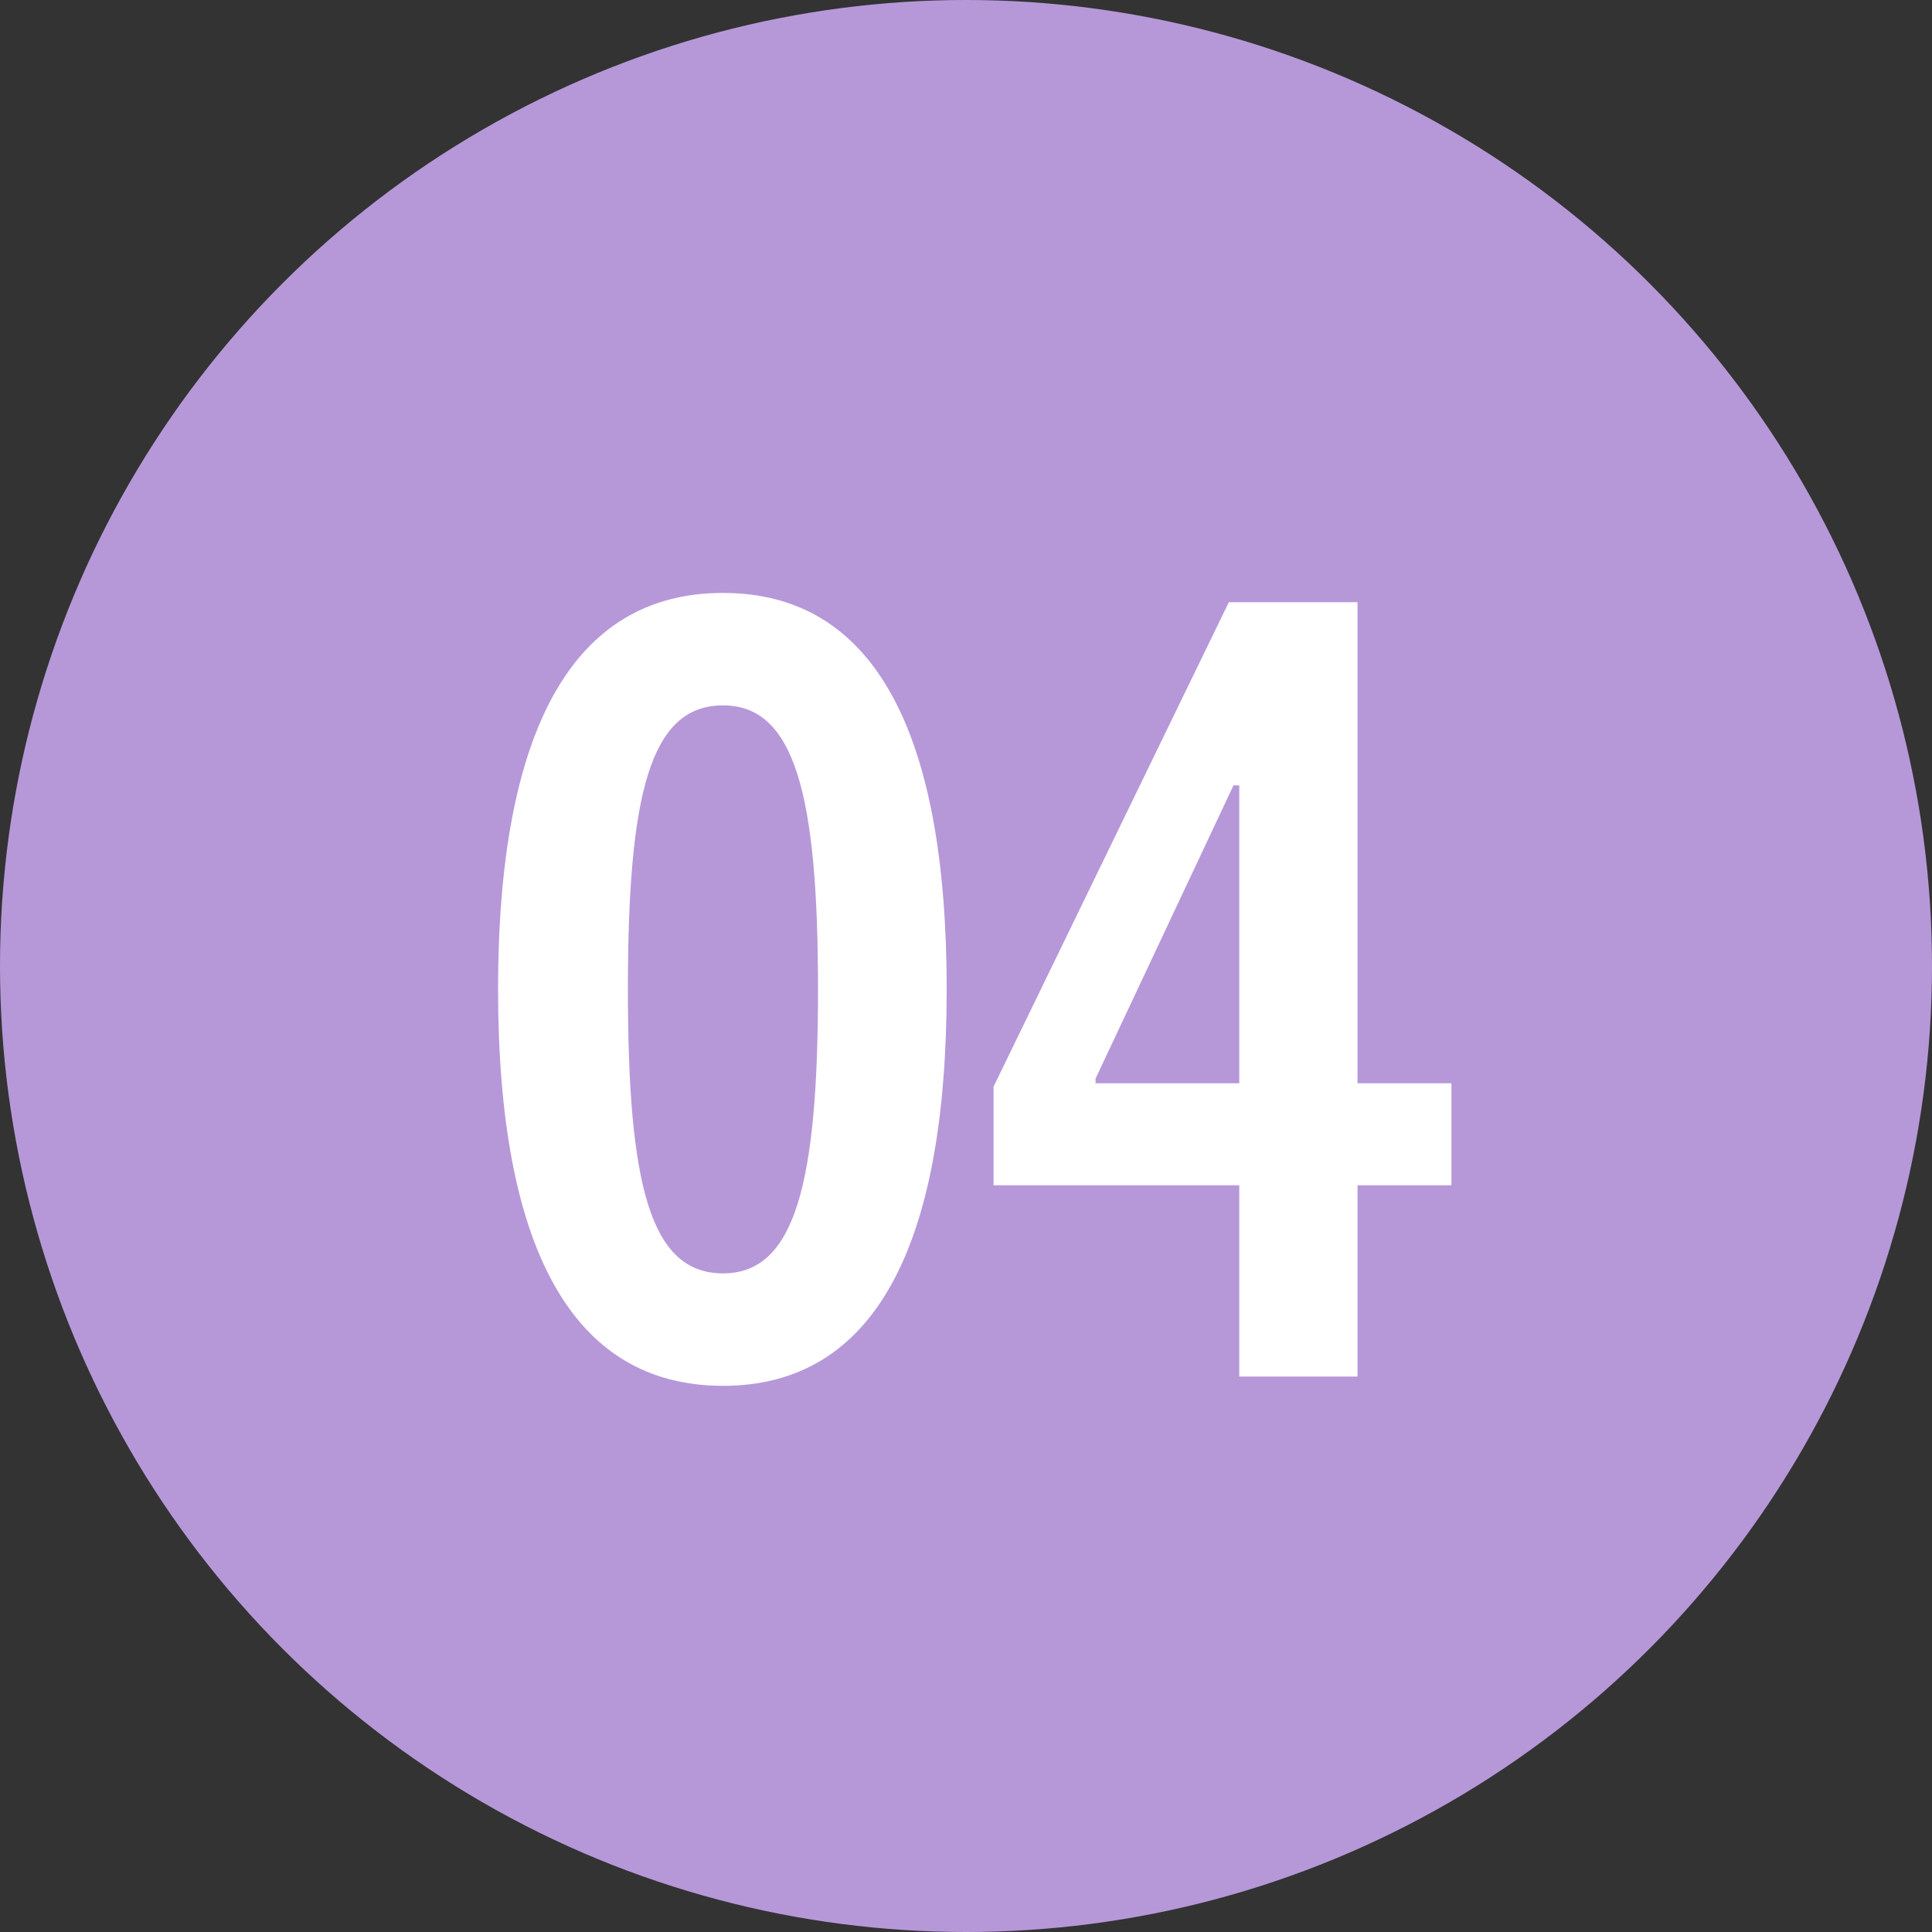 <svg width="80" height="80" viewBox="0 0 80 80" fill="none" xmlns="http://www.w3.org/2000/svg">
<rect x="0" y="0" width="80" height="80" fill="#333333" stroke="none"/>
<circle cx="40" cy="40" r="40" fill="#B698D9"/>
<path d="M29.936 24.552C23.696 24.552 20.624 30.264 20.624 40.968C20.624 51.672 23.696 57.384 29.936 57.384C36.176 57.384 39.2 51.672 39.2 40.968C39.2 30.264 36.176 24.552 29.936 24.552ZM29.936 52.728C26.912 52.728 26 49.032 26 40.968C26 32.904 26.912 29.208 29.936 29.208C32.912 29.208 33.872 32.904 33.872 40.968C33.872 49.032 32.912 52.728 29.936 52.728ZM51.316 57H56.212V49.08H60.1V44.856H56.212V24.936H50.884L41.14 45V49.08H51.316V57ZM51.076 32.52H51.316V44.856H45.364V44.664L51.076 32.52Z" fill="white"/>
</svg>
